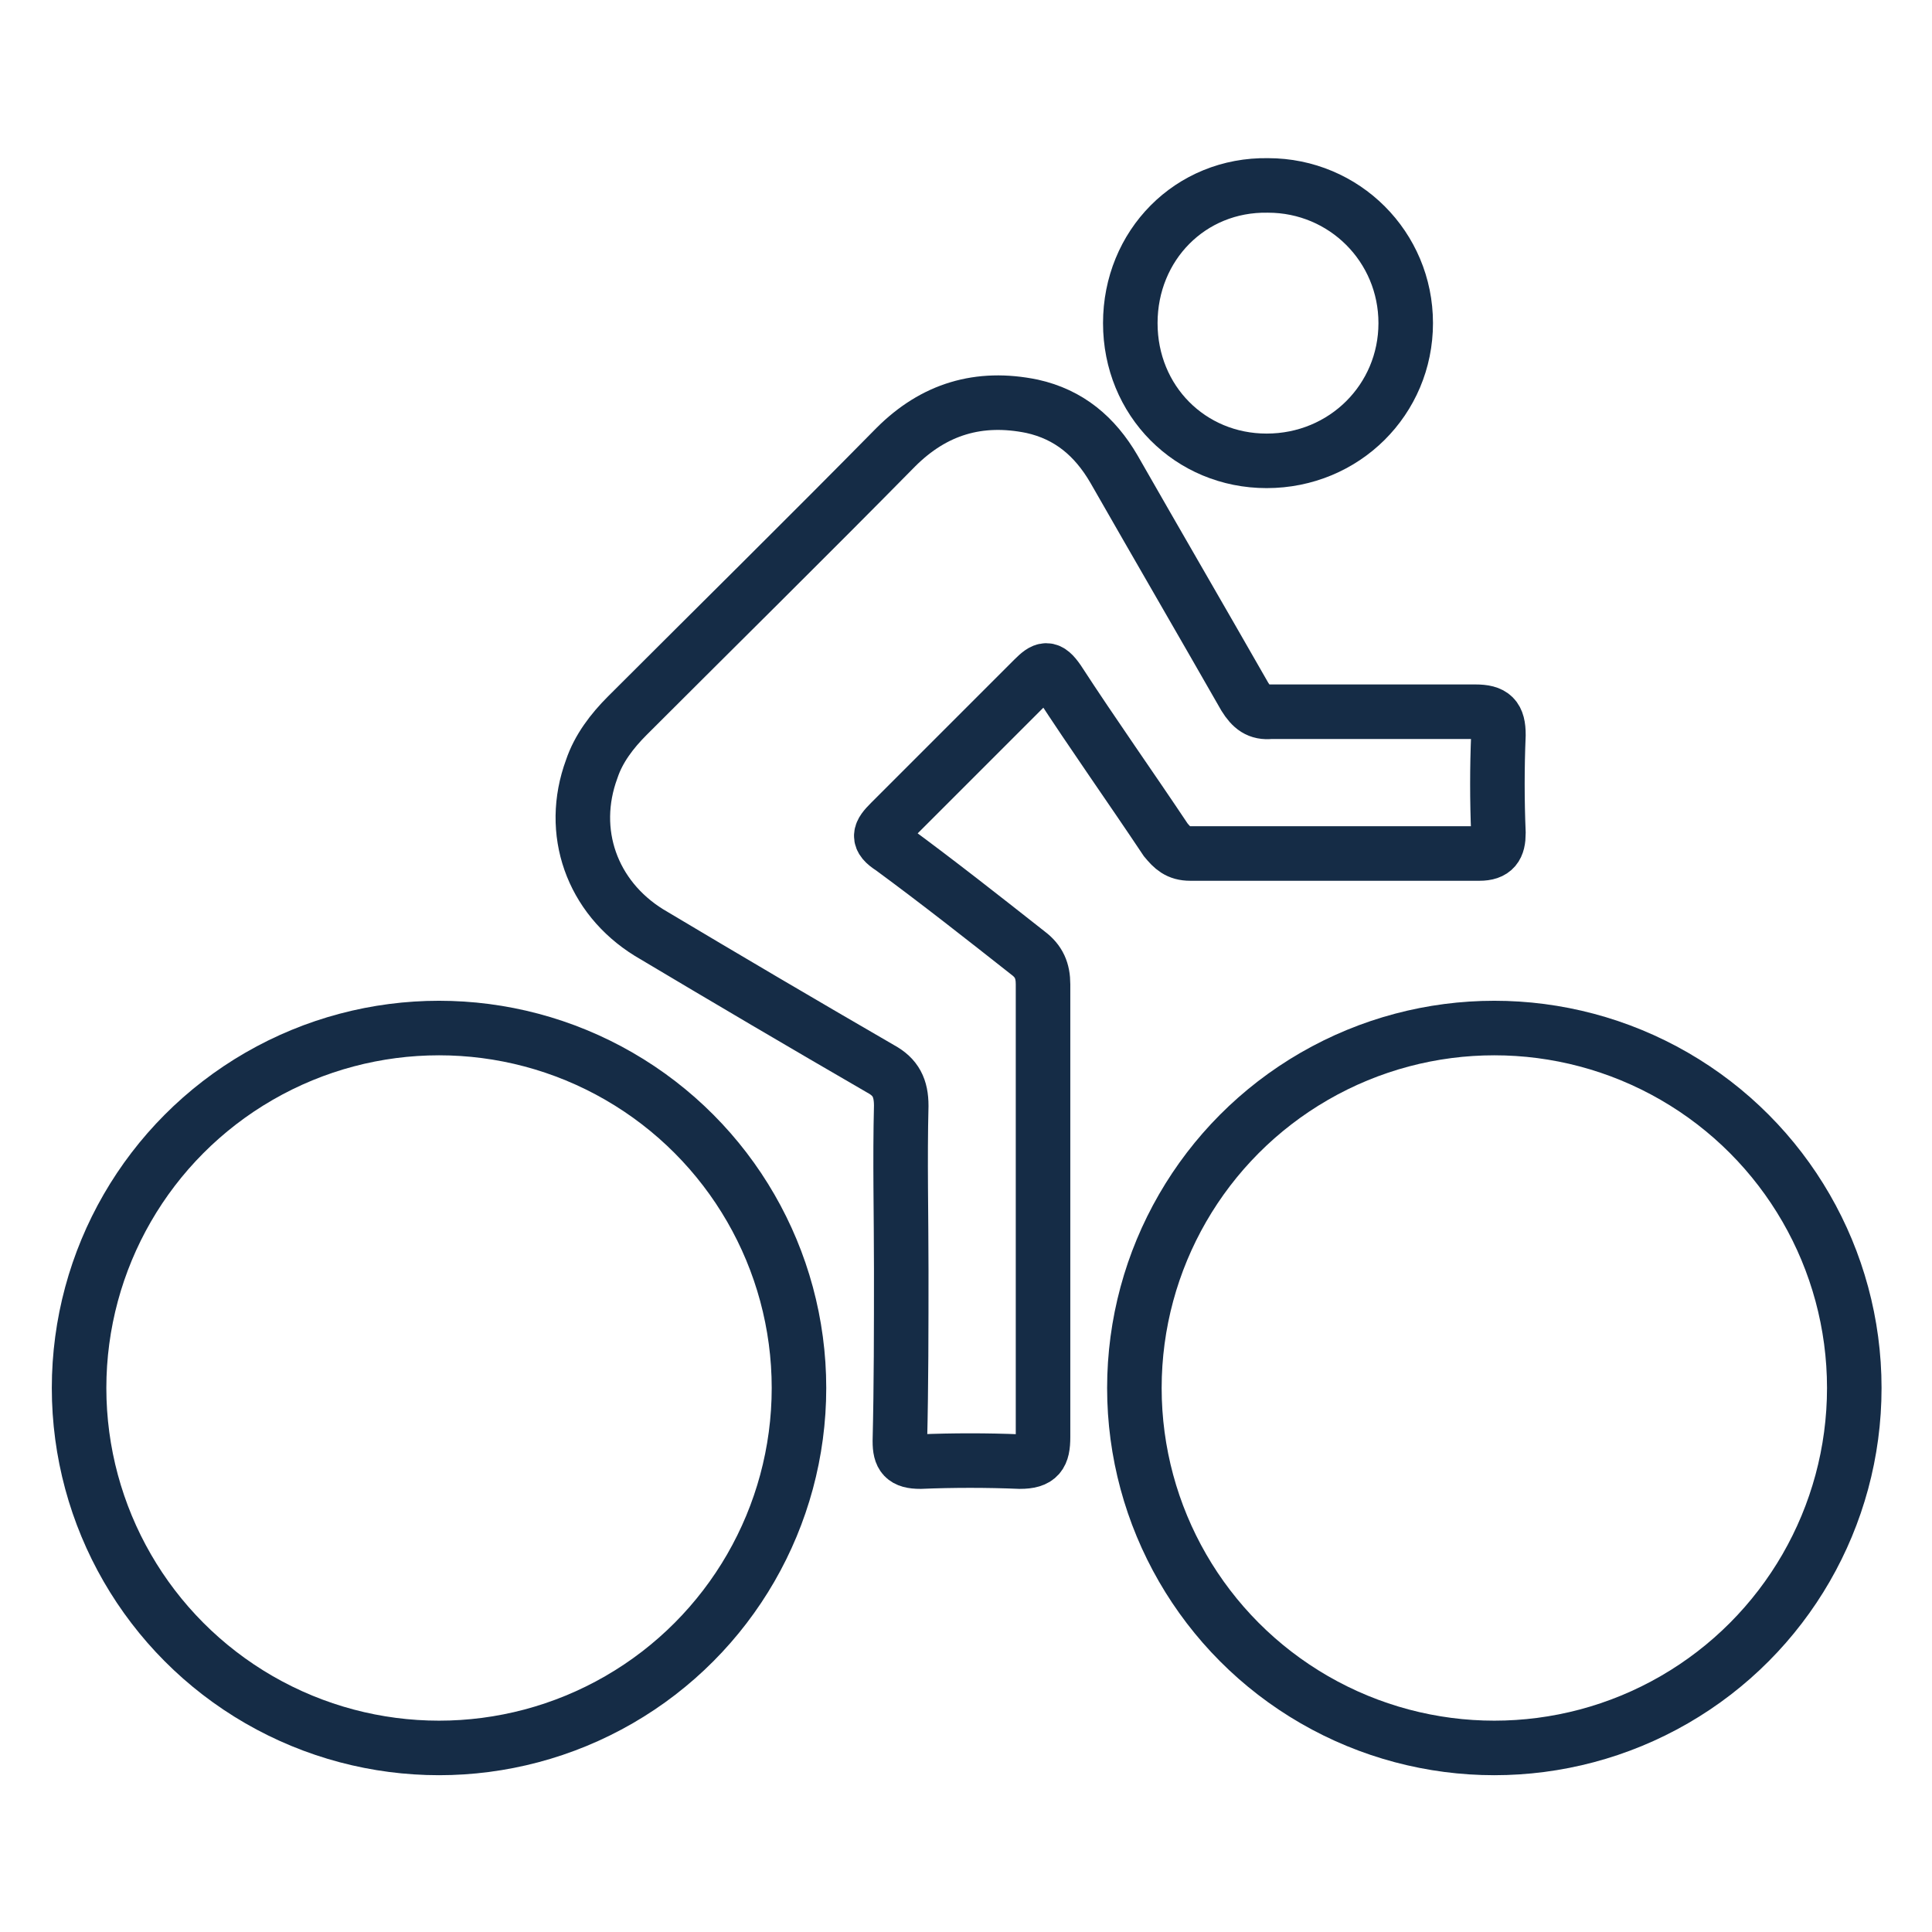<?xml version="1.0" encoding="utf-8"?>
<!-- Generator: $$$/GeneralStr/196=Adobe Illustrator 27.6.0, SVG Export Plug-In . SVG Version: 6.00 Build 0)  -->
<svg version="1.1" id="uuid-eaf09d01-5225-461a-8cd1-d395c1ae98fc"
	 xmlns="http://www.w3.org/2000/svg" xmlns:xlink="http://www.w3.org/1999/xlink" x="0px" y="0px" viewBox="0 0 141.7 141.7"
	 style="enable-background:new 0 0 141.7 141.7;" xml:space="preserve">
<style type="text/css">
	.st0{fill:none;stroke:#152C46;stroke-width:4;stroke-linecap:square;stroke-miterlimit:10;}
	.st1{fill:none;stroke:#152C46;stroke-width:4;stroke-miterlimit:10;}
</style>
<circle class="st0" cx="32.2" cy="101.8" r="26.4"/>
<circle class="st0" cx="109.6" cy="101.8" r="26.4"/>
<path class="st1" d="M66.1,93.1c0-4-0.1-8,0-12c0-1.3-0.4-2.1-1.5-2.7c-5.7-3.3-11.3-6.6-17-10c-4.2-2.6-5.9-7.4-4.2-12
	c0.5-1.5,1.5-2.8,2.6-3.9c6.6-6.6,13.2-13.1,19.7-19.7c2.8-2.8,6.1-3.8,10-3c2.7,0.6,4.6,2.2,6,4.6c3.2,5.6,6.4,11.1,9.6,16.7
	c0.5,0.8,1,1.2,1.9,1.1c5,0,10,0,15,0c1.3,0,1.7,0.4,1.7,1.7c-0.1,2.4-0.1,4.8,0,7.2c0,1-0.3,1.5-1.4,1.5c-7.1,0-14.2,0-21.2,0
	c-0.9,0-1.3-0.4-1.8-1c-2.6-3.9-5.3-7.7-7.9-11.7c-0.7-1-1-0.9-1.8-0.1c-3.5,3.5-7,7-10.5,10.5c-0.8,0.8-1,1.2,0.1,1.9
	c3.4,2.5,6.7,5.1,10,7.7c0.8,0.6,1.1,1.3,1.1,2.3c0,11.1,0,22.1,0,33.2c0,1.3-0.3,1.8-1.7,1.8c-2.4-0.1-4.9-0.1-7.3,0
	c-1.2,0-1.5-0.4-1.5-1.5C66.1,101.6,66.1,97.4,66.1,93.1L66.1,93.1z"/>
<path class="st1" d="M82.9,23.7c0-5.7,4.4-10.2,10.1-10.1c5.6,0,10.1,4.5,10.1,10.1s-4.5,10.1-10.2,10.1
	C87.3,33.8,82.9,29.4,82.9,23.7L82.9,23.7z"/>
</svg>
